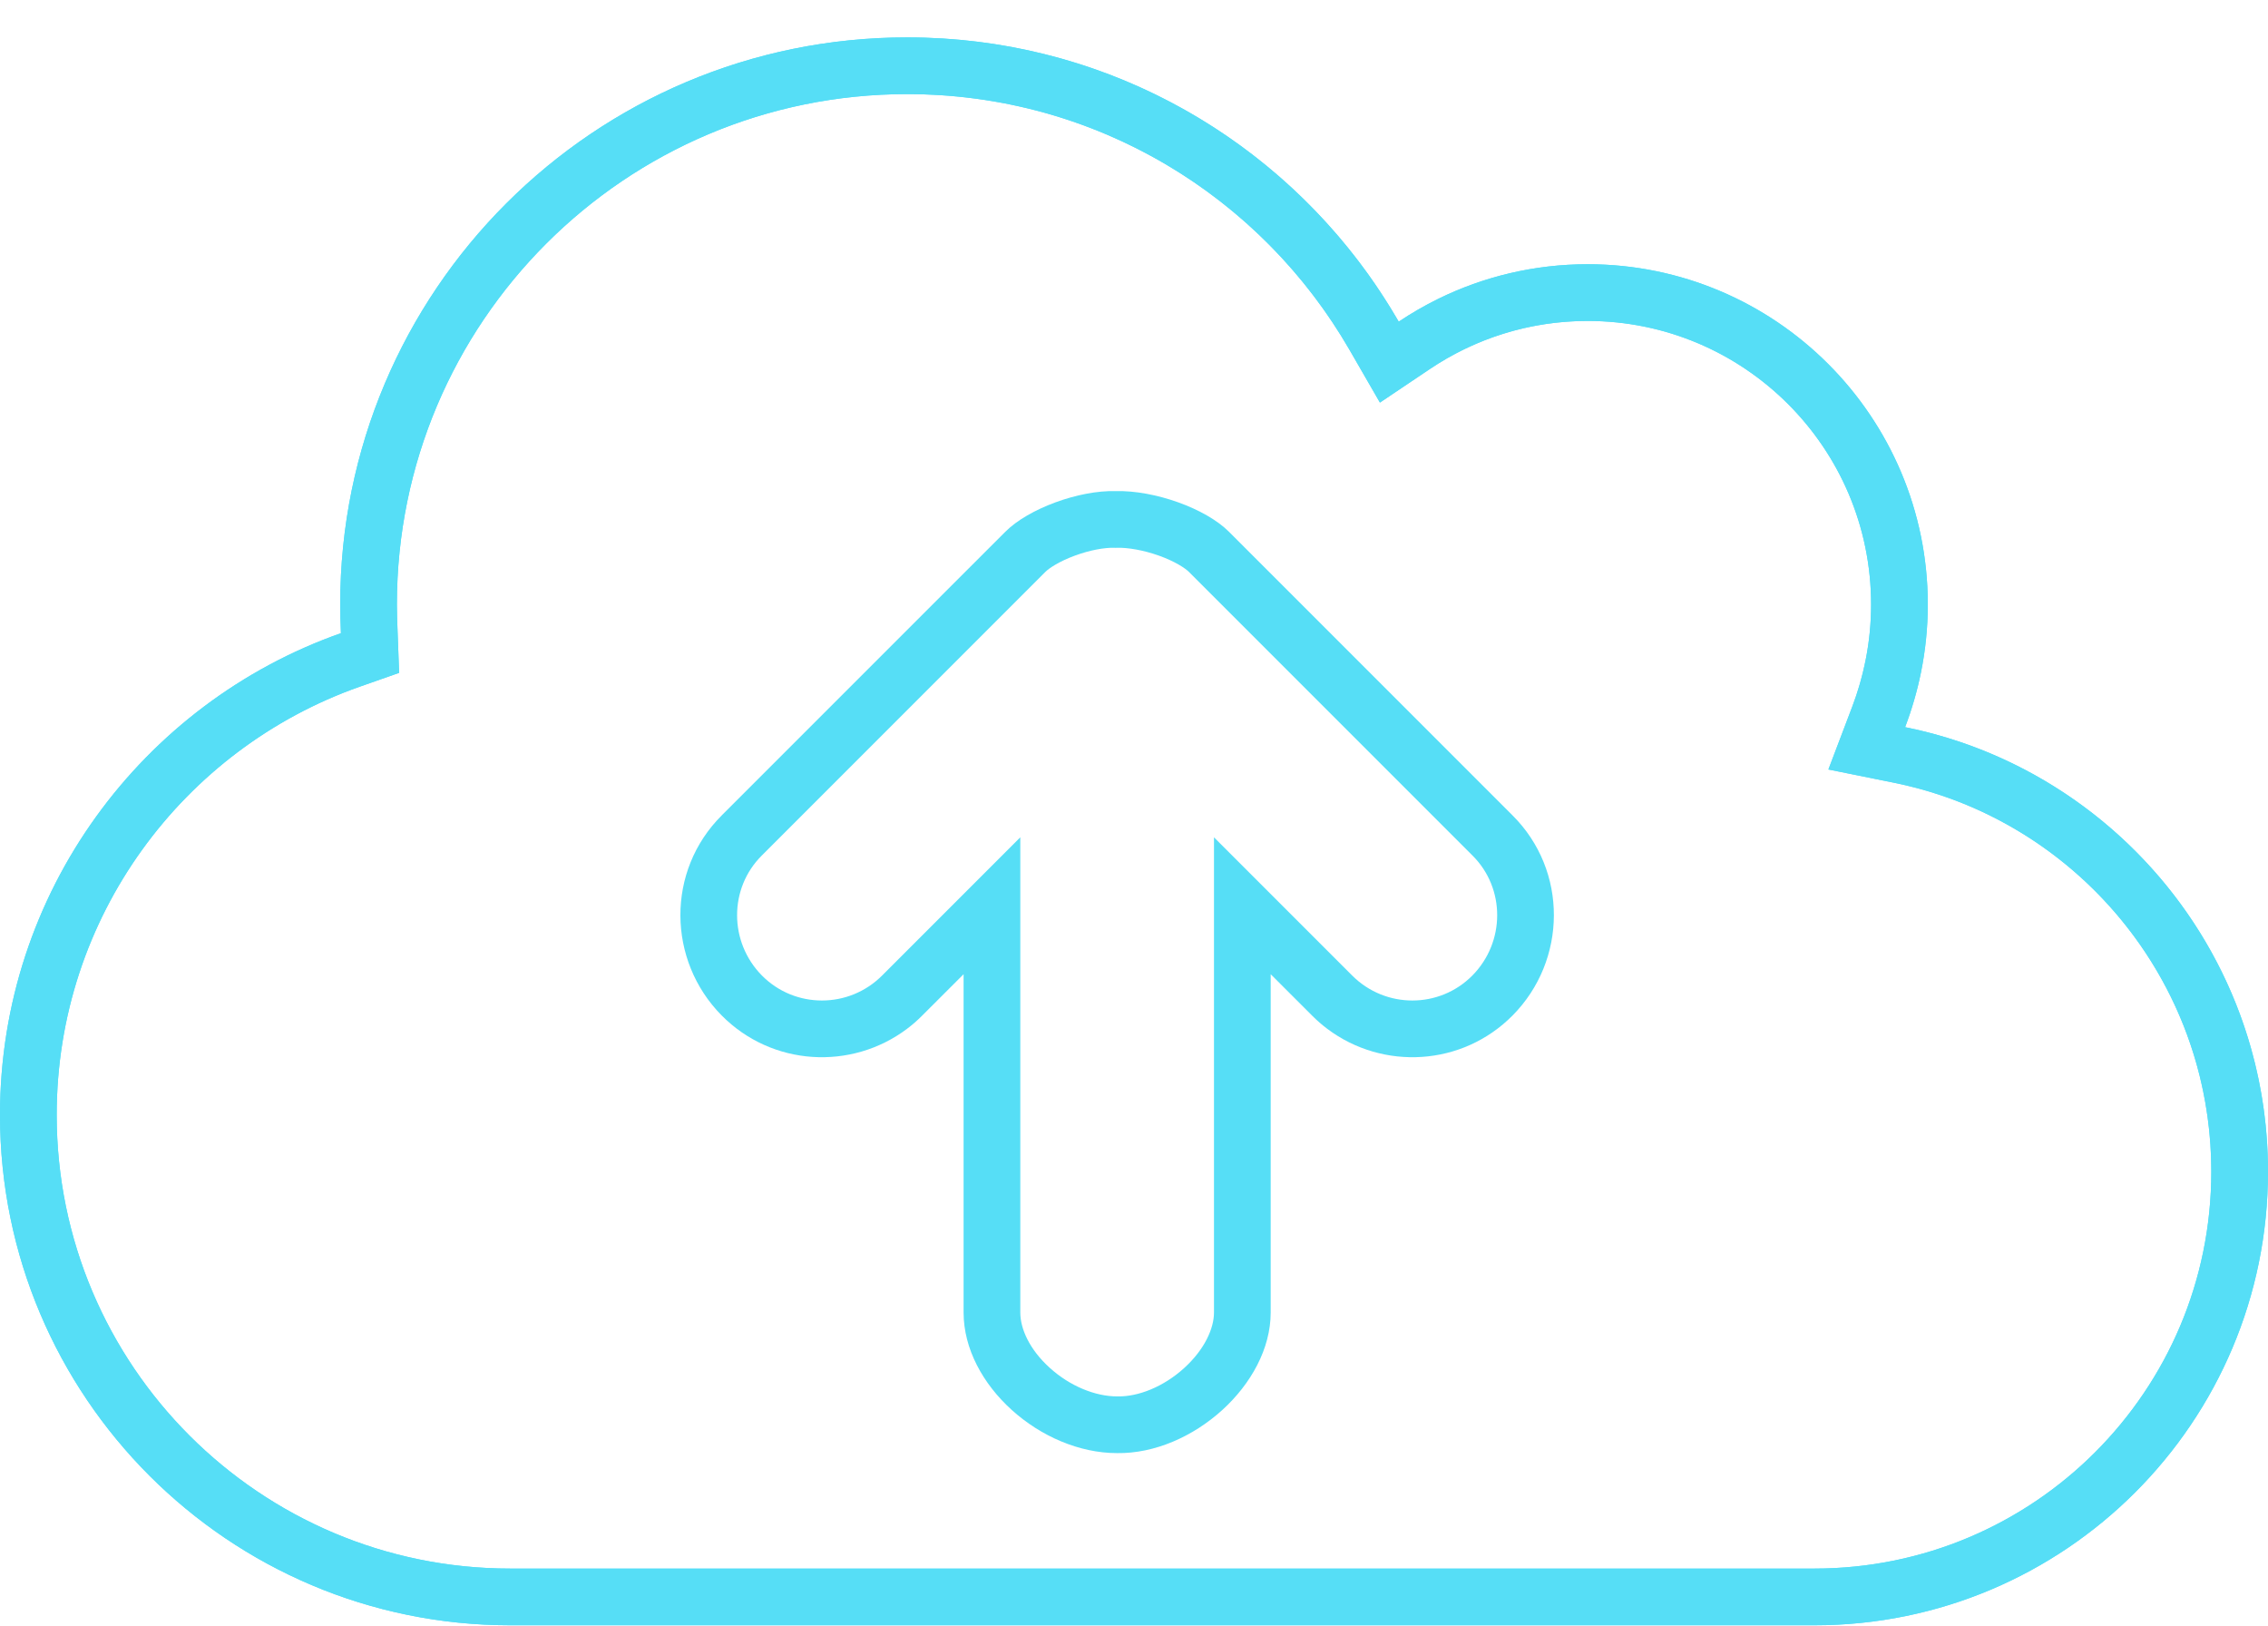 <svg width="60" height="43" viewBox="0 0 60 43" fill="none" xmlns="http://www.w3.org/2000/svg">
<path fill-rule="evenodd" clip-rule="evenodd" d="M10.559 17.797L9.517 18.163C4.848 19.806 1.5 24.258 1.5 29.489C1.5 36.114 6.875 41.489 13.5 41.489H48C53.8 41.489 58.5 36.789 58.5 30.989C58.5 25.913 54.891 21.671 50.103 20.703L48.37 20.353L48.998 18.7C49.321 17.849 49.5 16.941 49.5 15.989C49.5 11.849 46.14 8.489 42 8.489C40.461 8.489 39.025 8.957 37.839 9.753L36.506 10.648L35.704 9.258C33.364 5.202 29.001 2.489 24 2.489C16.541 2.489 10.5 8.53 10.5 15.989C10.5 16.21 10.508 16.435 10.518 16.693L10.559 17.797ZM36.19 7.247C33.464 3.453 29.023 0.989 24 0.989C15.713 0.989 9 7.702 9 15.989C9 16.242 9.009 16.495 9.019 16.748C3.769 18.595 0 23.602 0 29.489C0 36.942 6.047 42.989 13.5 42.989H48C54.628 42.989 60 37.617 60 30.989C60 25.712 56.59 21.226 51.855 19.624C51.382 19.464 50.897 19.333 50.4 19.233C50.577 18.766 50.718 18.284 50.819 17.788C50.937 17.206 51 16.606 51 15.989C51 11.02 46.969 6.989 42 6.989C40.586 6.989 39.242 7.319 38.051 7.903C37.687 8.082 37.337 8.284 37.003 8.508C36.752 8.073 36.481 7.653 36.19 7.247Z" fill="#56DEF6"/>
<path fill-rule="evenodd" clip-rule="evenodd" d="M35.704 9.258L36.506 10.648L37.839 9.753C38.117 9.567 38.408 9.399 38.711 9.25C39.703 8.764 40.82 8.489 42 8.489C46.14 8.489 49.5 11.849 49.5 15.989C49.5 16.504 49.448 17.004 49.349 17.489C49.265 17.903 49.147 18.308 48.998 18.7L48.37 20.353L50.103 20.703C50.537 20.791 50.961 20.905 51.374 21.045C51.892 21.22 52.392 21.435 52.87 21.686C55.401 23.012 57.324 25.344 58.111 28.149C58.364 29.053 58.5 30.005 58.5 30.989C58.5 36.789 53.8 41.489 48 41.489H13.5C6.875 41.489 1.5 36.114 1.5 29.489C1.5 24.258 4.848 19.806 9.517 18.163L10.559 17.797L10.516 16.645C10.507 16.407 10.5 16.196 10.5 15.989C10.5 8.53 16.541 2.489 24 2.489C24.282 2.489 24.563 2.498 24.841 2.515C27.469 2.676 29.892 3.587 31.902 5.041C33.082 5.895 34.12 6.936 34.971 8.122C35.073 8.264 35.171 8.407 35.267 8.552C35.404 8.759 35.536 8.97 35.661 9.184L35.704 9.258ZM36.956 8.426L37.003 8.508C37.337 8.284 37.687 8.082 38.051 7.903C39.242 7.319 40.586 6.989 42 6.989C46.969 6.989 51 11.02 51 15.989C51 16.606 50.937 17.206 50.819 17.788C50.718 18.284 50.577 18.766 50.4 19.233C50.897 19.333 51.382 19.464 51.855 19.624C52.448 19.825 53.019 20.07 53.566 20.357C56.458 21.873 58.655 24.536 59.555 27.744C59.845 28.778 60 29.867 60 30.989C60 37.617 54.628 42.989 48 42.989H13.5C6.047 42.989 0 36.942 0 29.489C0 23.602 3.769 18.595 9.019 16.748L9.017 16.7C9.008 16.464 9 16.227 9 15.989C9 7.702 15.713 0.989 24 0.989C24.313 0.989 24.624 0.999 24.933 1.018C27.853 1.197 30.548 2.21 32.781 3.826C34.092 4.775 35.244 5.931 36.19 7.247C36.302 7.404 36.412 7.563 36.518 7.724M36.956 8.426C36.956 8.426 36.956 8.427 36.956 8.426C36.816 8.188 36.67 7.954 36.518 7.724L36.956 8.426Z" fill="#56DEF6"/>
<path fill-rule="evenodd" clip-rule="evenodd" d="M20.159 22.623L20.155 22.627C19.278 23.497 19.284 24.92 20.157 25.803C21.029 26.683 22.454 26.685 23.336 25.803L26.992 22.147V34.718C26.992 35.142 27.232 35.693 27.773 36.181C28.308 36.665 28.977 36.935 29.553 36.935H29.564L29.575 36.935C30.115 36.943 30.777 36.683 31.323 36.189C31.874 35.69 32.116 35.13 32.116 34.718V22.147L35.772 25.803C36.654 26.685 38.079 26.683 38.951 25.803C39.824 24.92 39.83 23.497 38.953 22.627L38.945 22.619L31.451 15.125C31.355 15.03 31.088 14.85 30.66 14.697C30.247 14.55 29.839 14.482 29.552 14.489L29.513 14.491L29.474 14.489C29.225 14.483 28.841 14.547 28.437 14.696C28.02 14.849 27.753 15.029 27.657 15.125L20.159 22.623ZM40.005 21.558L32.511 14.064C31.892 13.445 30.539 12.964 29.514 12.99C28.539 12.964 27.207 13.454 26.597 14.064L19.102 21.558L19.099 21.562C17.618 23.031 17.652 25.404 19.091 26.858C20.425 28.206 22.523 28.317 23.992 27.215C24.133 27.109 24.268 26.992 24.396 26.863L25.492 25.768V34.718C25.492 36.634 27.539 38.435 29.553 38.435C31.539 38.464 33.616 36.621 33.616 34.718V25.768L34.712 26.863C34.84 26.992 34.975 27.109 35.116 27.215C36.585 28.317 38.683 28.206 40.017 26.858C41.456 25.404 41.49 23.031 40.009 21.562L40.005 21.558Z" fill="#56DEF6"/>
</svg>
